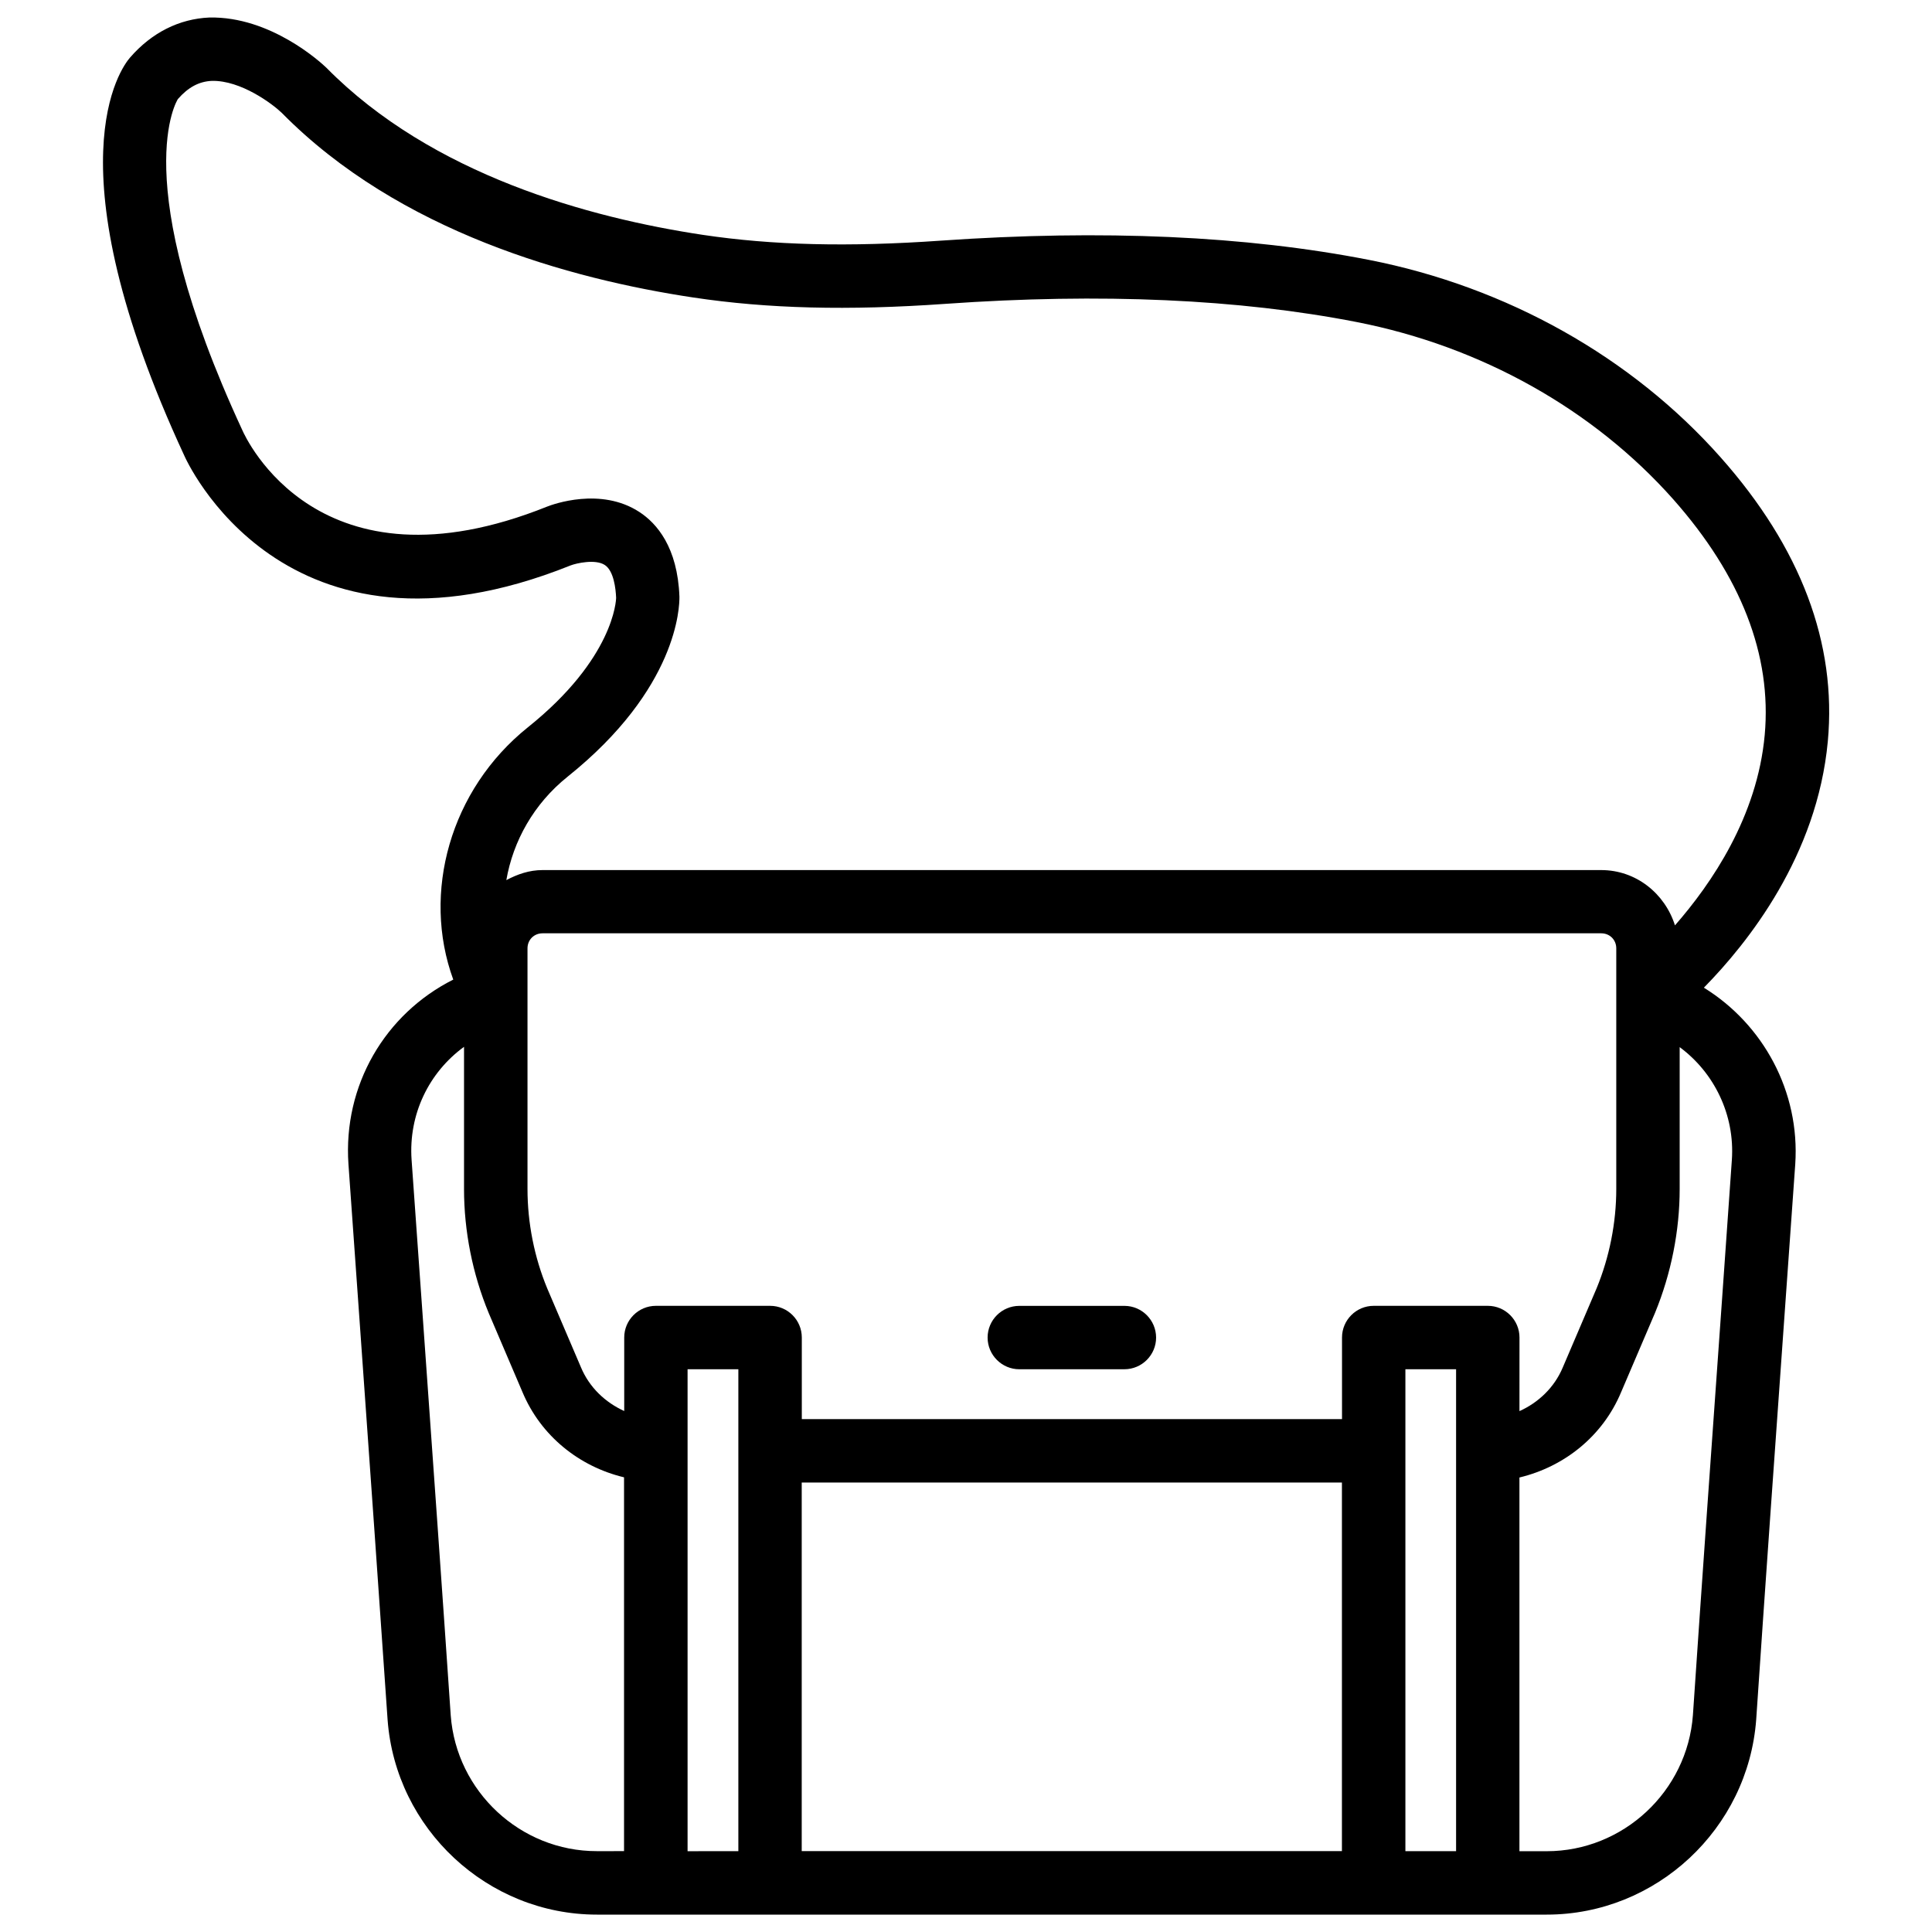 <?xml version="1.0" encoding="UTF-8"?>
<!-- Uploaded to: SVG Repo, www.svgrepo.com, Generator: SVG Repo Mixer Tools -->
<svg width="800px" height="800px" version="1.1" viewBox="144 144 512 512" xmlns="http://www.w3.org/2000/svg">
 <defs>
  <clipPath id="a">
   <path d="m171 148.09h458v503.81h-458z"/>
  </clipPath>
 </defs>
 <g clip-path="url(#a)">
  <path d="m595.54 405.75c11.672-11.883 30.039-34.93 32.852-65.305 2.394-25.969-7.16-51.305-28.422-75.258-23.574-26.574-56.656-45.152-93.164-52.312-32.578-6.383-70.703-8.082-113.46-5.102-24.582 1.723-44.629 1.219-63.082-1.531-30.059-4.535-71.75-15.848-99.797-44.316-1.488-1.426-14.777-13.621-30.984-13.285-7.996 0.355-15.262 3.988-21.012 10.602-2.309 2.644-21.473 28.168 14.359 105.48 0.273 0.609 26.199 59.699 102.4 29.113 1.469-0.566 6.551-1.742 9.047-0.105 2.394 1.555 2.898 6.297 3 8.668 0 0.652-0.586 16.102-23.406 34.363-20.57 16.5-28.148 43.832-19.754 66.84-18.094 9.109-29.223 28.047-27.773 48.934l3.043 42.824c2.519 35.457 5.164 72.844 7.328 104.39 2.141 28.949 26.492 51.641 55.48 51.641h251.71c28.988 0 53.34-22.691 55.504-51.684 2.246-33.441 5.102-73.492 7.766-110.84l2.582-36.336c1.289-19.227-8.496-37.09-24.219-46.789zm-301.17-55.879c29.285-23.426 29.727-45.195 29.684-47.758-0.484-13.121-6.027-19.438-10.602-22.422-10.266-6.715-22.988-2.012-24.438-1.445-60.562 24.309-79.938-18.262-80.82-20.301-30.961-66.797-17.023-87.684-17.062-87.684 2.75-3.148 5.625-4.68 9.027-4.828 7.684-0.168 16.016 6.086 18.473 8.438 31.133 31.613 76.535 44.082 109.12 48.973 19.691 2.961 40.934 3.504 66.777 1.68 41.25-2.918 77.922-1.258 109.05 4.828 32.914 6.445 62.684 23.133 83.844 46.961 17.988 20.32 26.156 41.332 24.246 62.453-1.973 21.684-14.105 39.402-23.785 50.465-2.664-8.418-10.285-14.652-19.566-14.652h-280.54c-3.527 0-6.676 1.113-9.594 2.664 1.785-10.328 7.266-20.215 16.188-27.371zm31.844 157h13.457v127.71l-13.457 0.004zm30.25 30.02h143.16v97.676h-143.16zm159.98-30.02h13.434v127.71h-13.434zm21.832-16.812h-30.23c-4.641 0-8.398 3.777-8.398 8.398v21.621h-143.16v-21.621c0-4.641-3.758-8.398-8.398-8.398h-30.266c-4.641 0-8.398 3.777-8.398 8.398v19.48c-5.016-2.289-9.238-6.234-11.484-11.629l-8.902-20.824c-3.441-8.293-5.246-17.402-5.246-26.406v-63.754c0-2.266 1.723-3.988 3.988-3.988h280.56c2.266 0 3.988 1.723 3.988 3.988v63.754c0 8.941-1.805 18.055-5.207 26.324l-8.965 20.973c-2.246 5.352-6.465 9.32-11.484 11.586l0.008-19.504c0-4.621-3.758-8.398-8.398-8.398zm-274.83 108.51c-2.141-31.531-4.809-68.895-7.328-104.39l-3.043-42.805c-0.84-12.09 4.598-23.176 13.898-29.957v37.66c0 11.168 2.246 22.523 6.551 32.914l8.902 20.844c4.871 11.691 15.051 19.816 26.953 22.672v99.062l-7.203 0.004c-20.238 0.023-37.238-15.805-38.73-36zm336.96-110.88c-2.664 37.367-5.519 77.441-7.766 110.84-1.492 20.238-18.516 36.062-38.75 36.062h-7.223v-99.039c11.902-2.856 22.082-10.957 26.953-22.629l8.984-21.012c4.262-10.371 6.527-21.727 6.527-32.812v-37.598c9.152 6.758 14.652 17.949 13.832 29.871z"/>
 </g>
 <path d="m441.98 490.07h-27.855c-4.641 0-8.398 3.777-8.398 8.398 0 4.617 3.777 8.398 8.398 8.398l27.855-0.004c4.641 0 8.398-3.777 8.398-8.398-0.004-4.613-3.762-8.395-8.398-8.395z"/>
</svg>